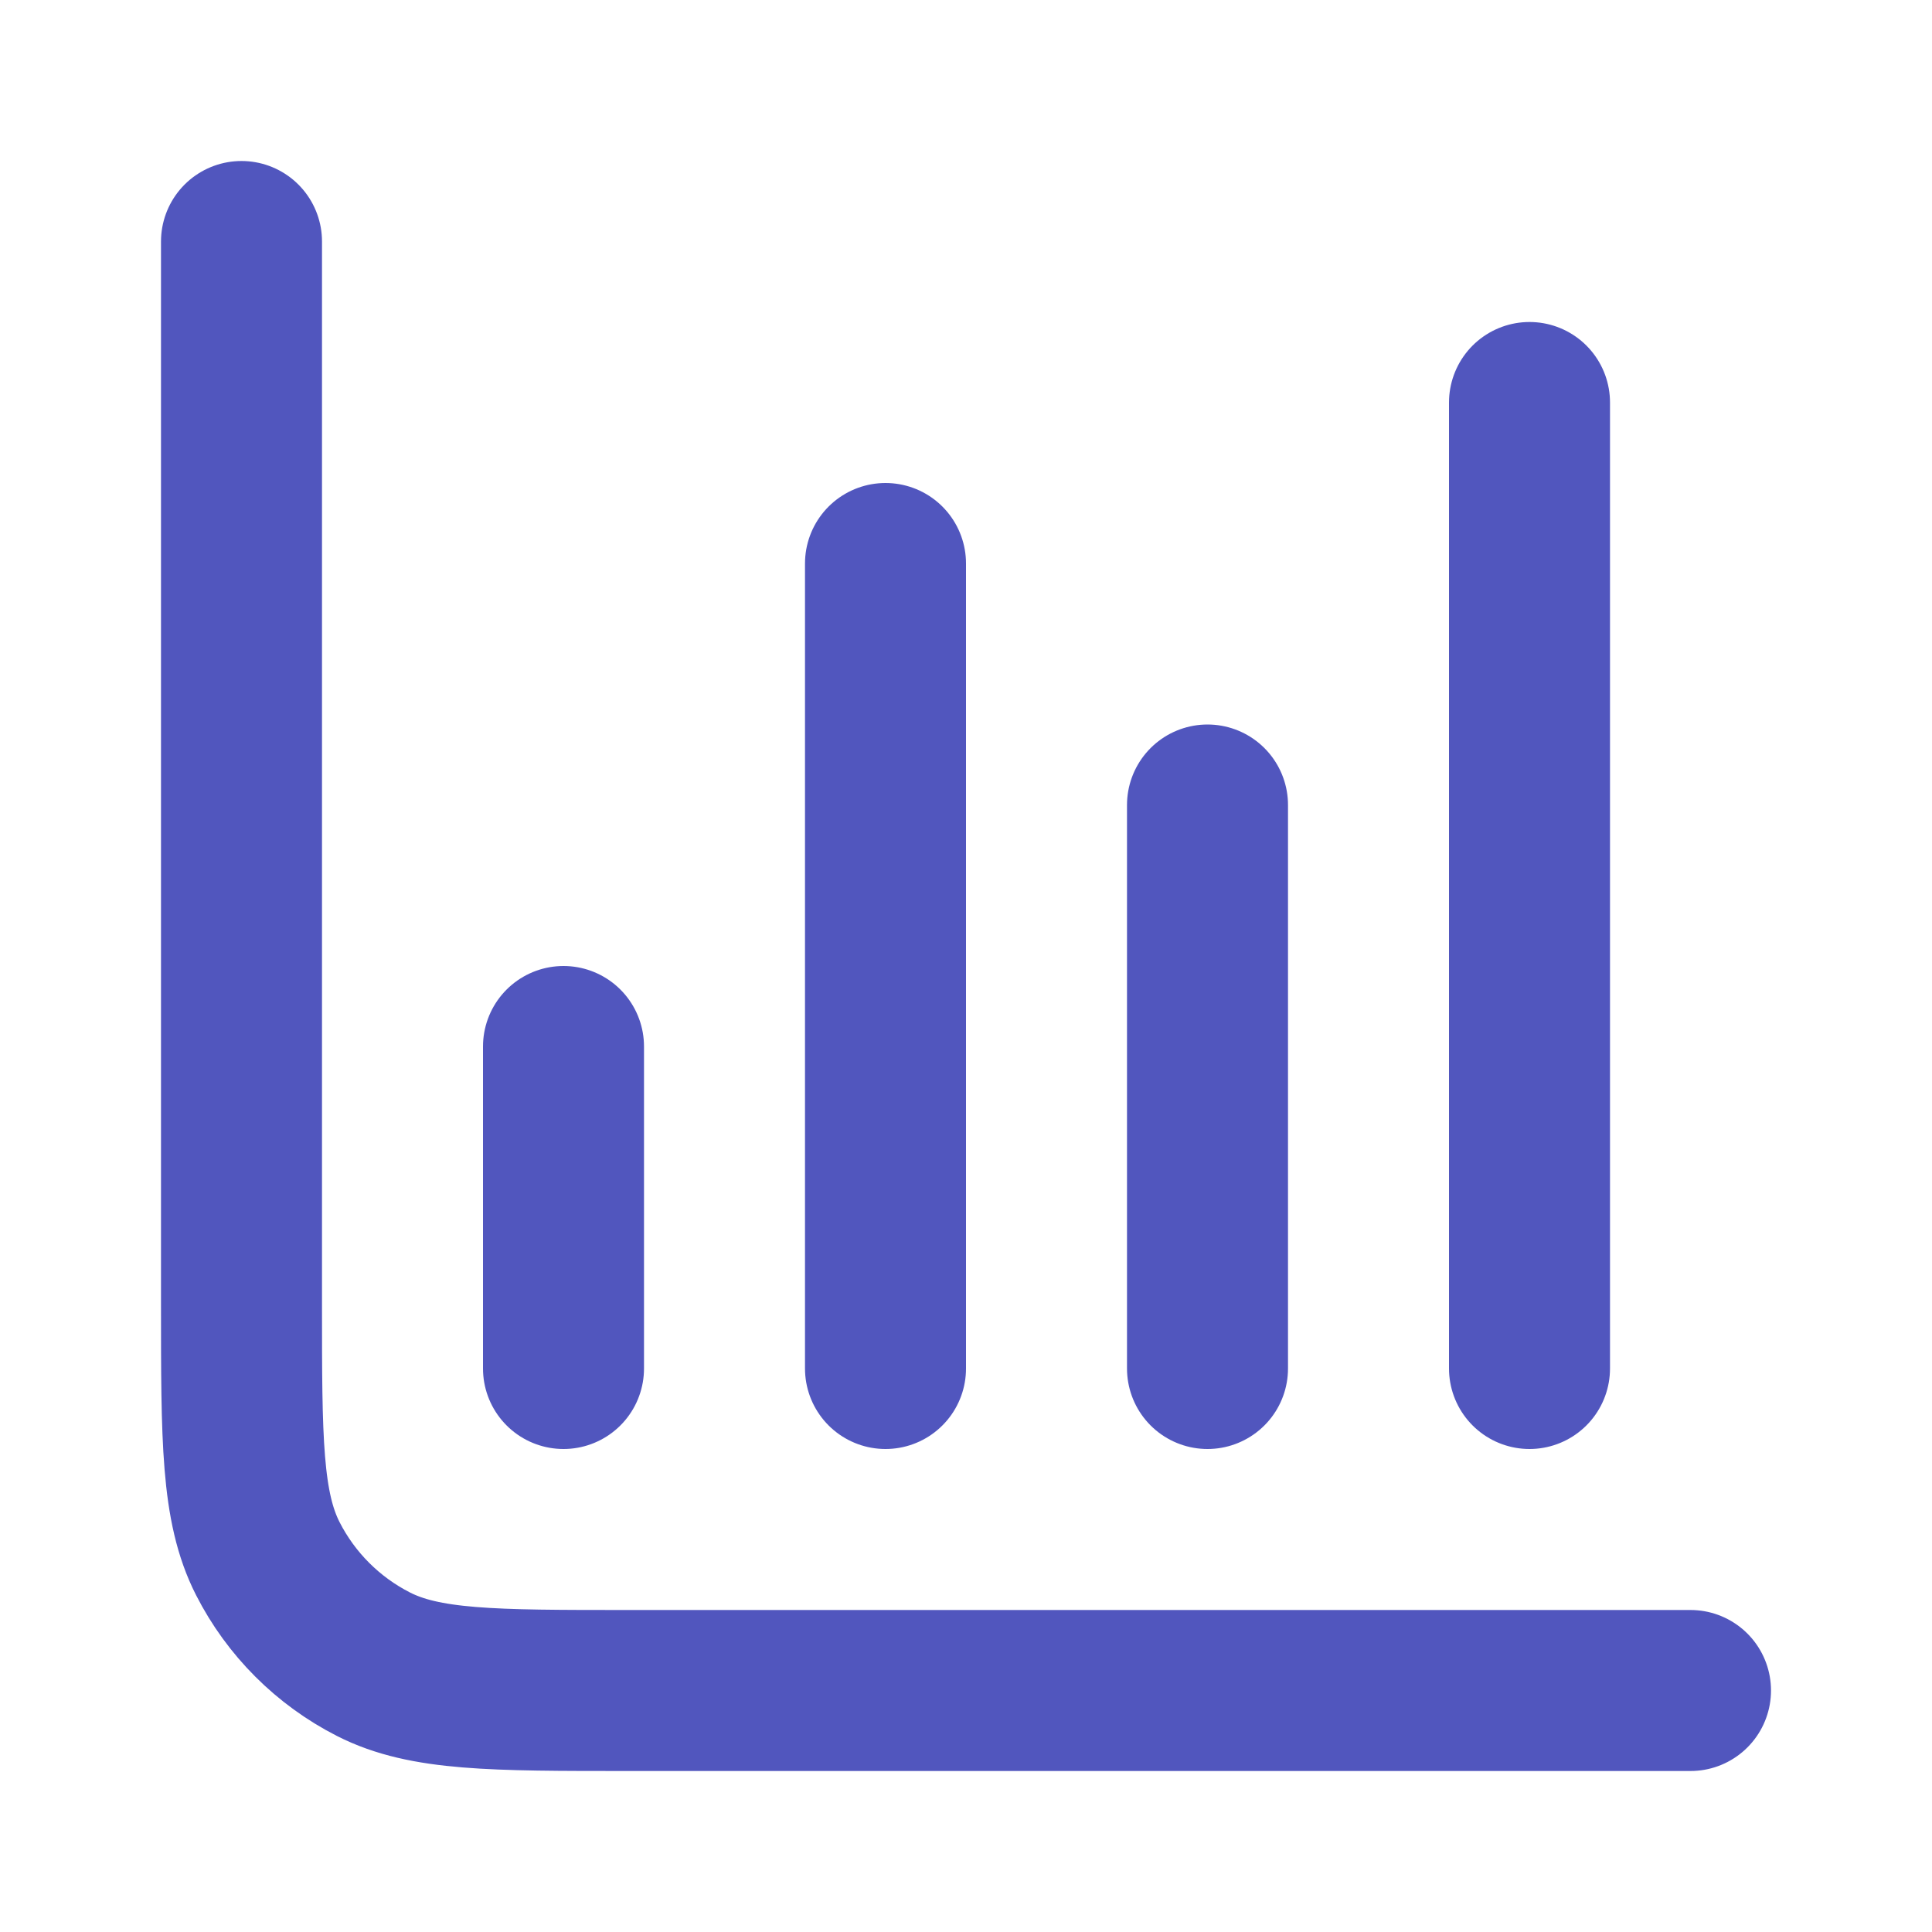 <svg xmlns="http://www.w3.org/2000/svg" width="24" height="24" viewBox="0 0 24 24" fill="none"><path d="M21 21H7.8C6.12 21 5.28 21 4.638 20.673C4.074 20.385 3.615 19.927 3.327 19.362C3 18.72 3 17.88 3 16.2V3M15 10V17M7 13V17M19 5V17M11 7V17" stroke="#5156BE" stroke-width="2" stroke-linecap="round" stroke-linejoin="round"></path></svg>